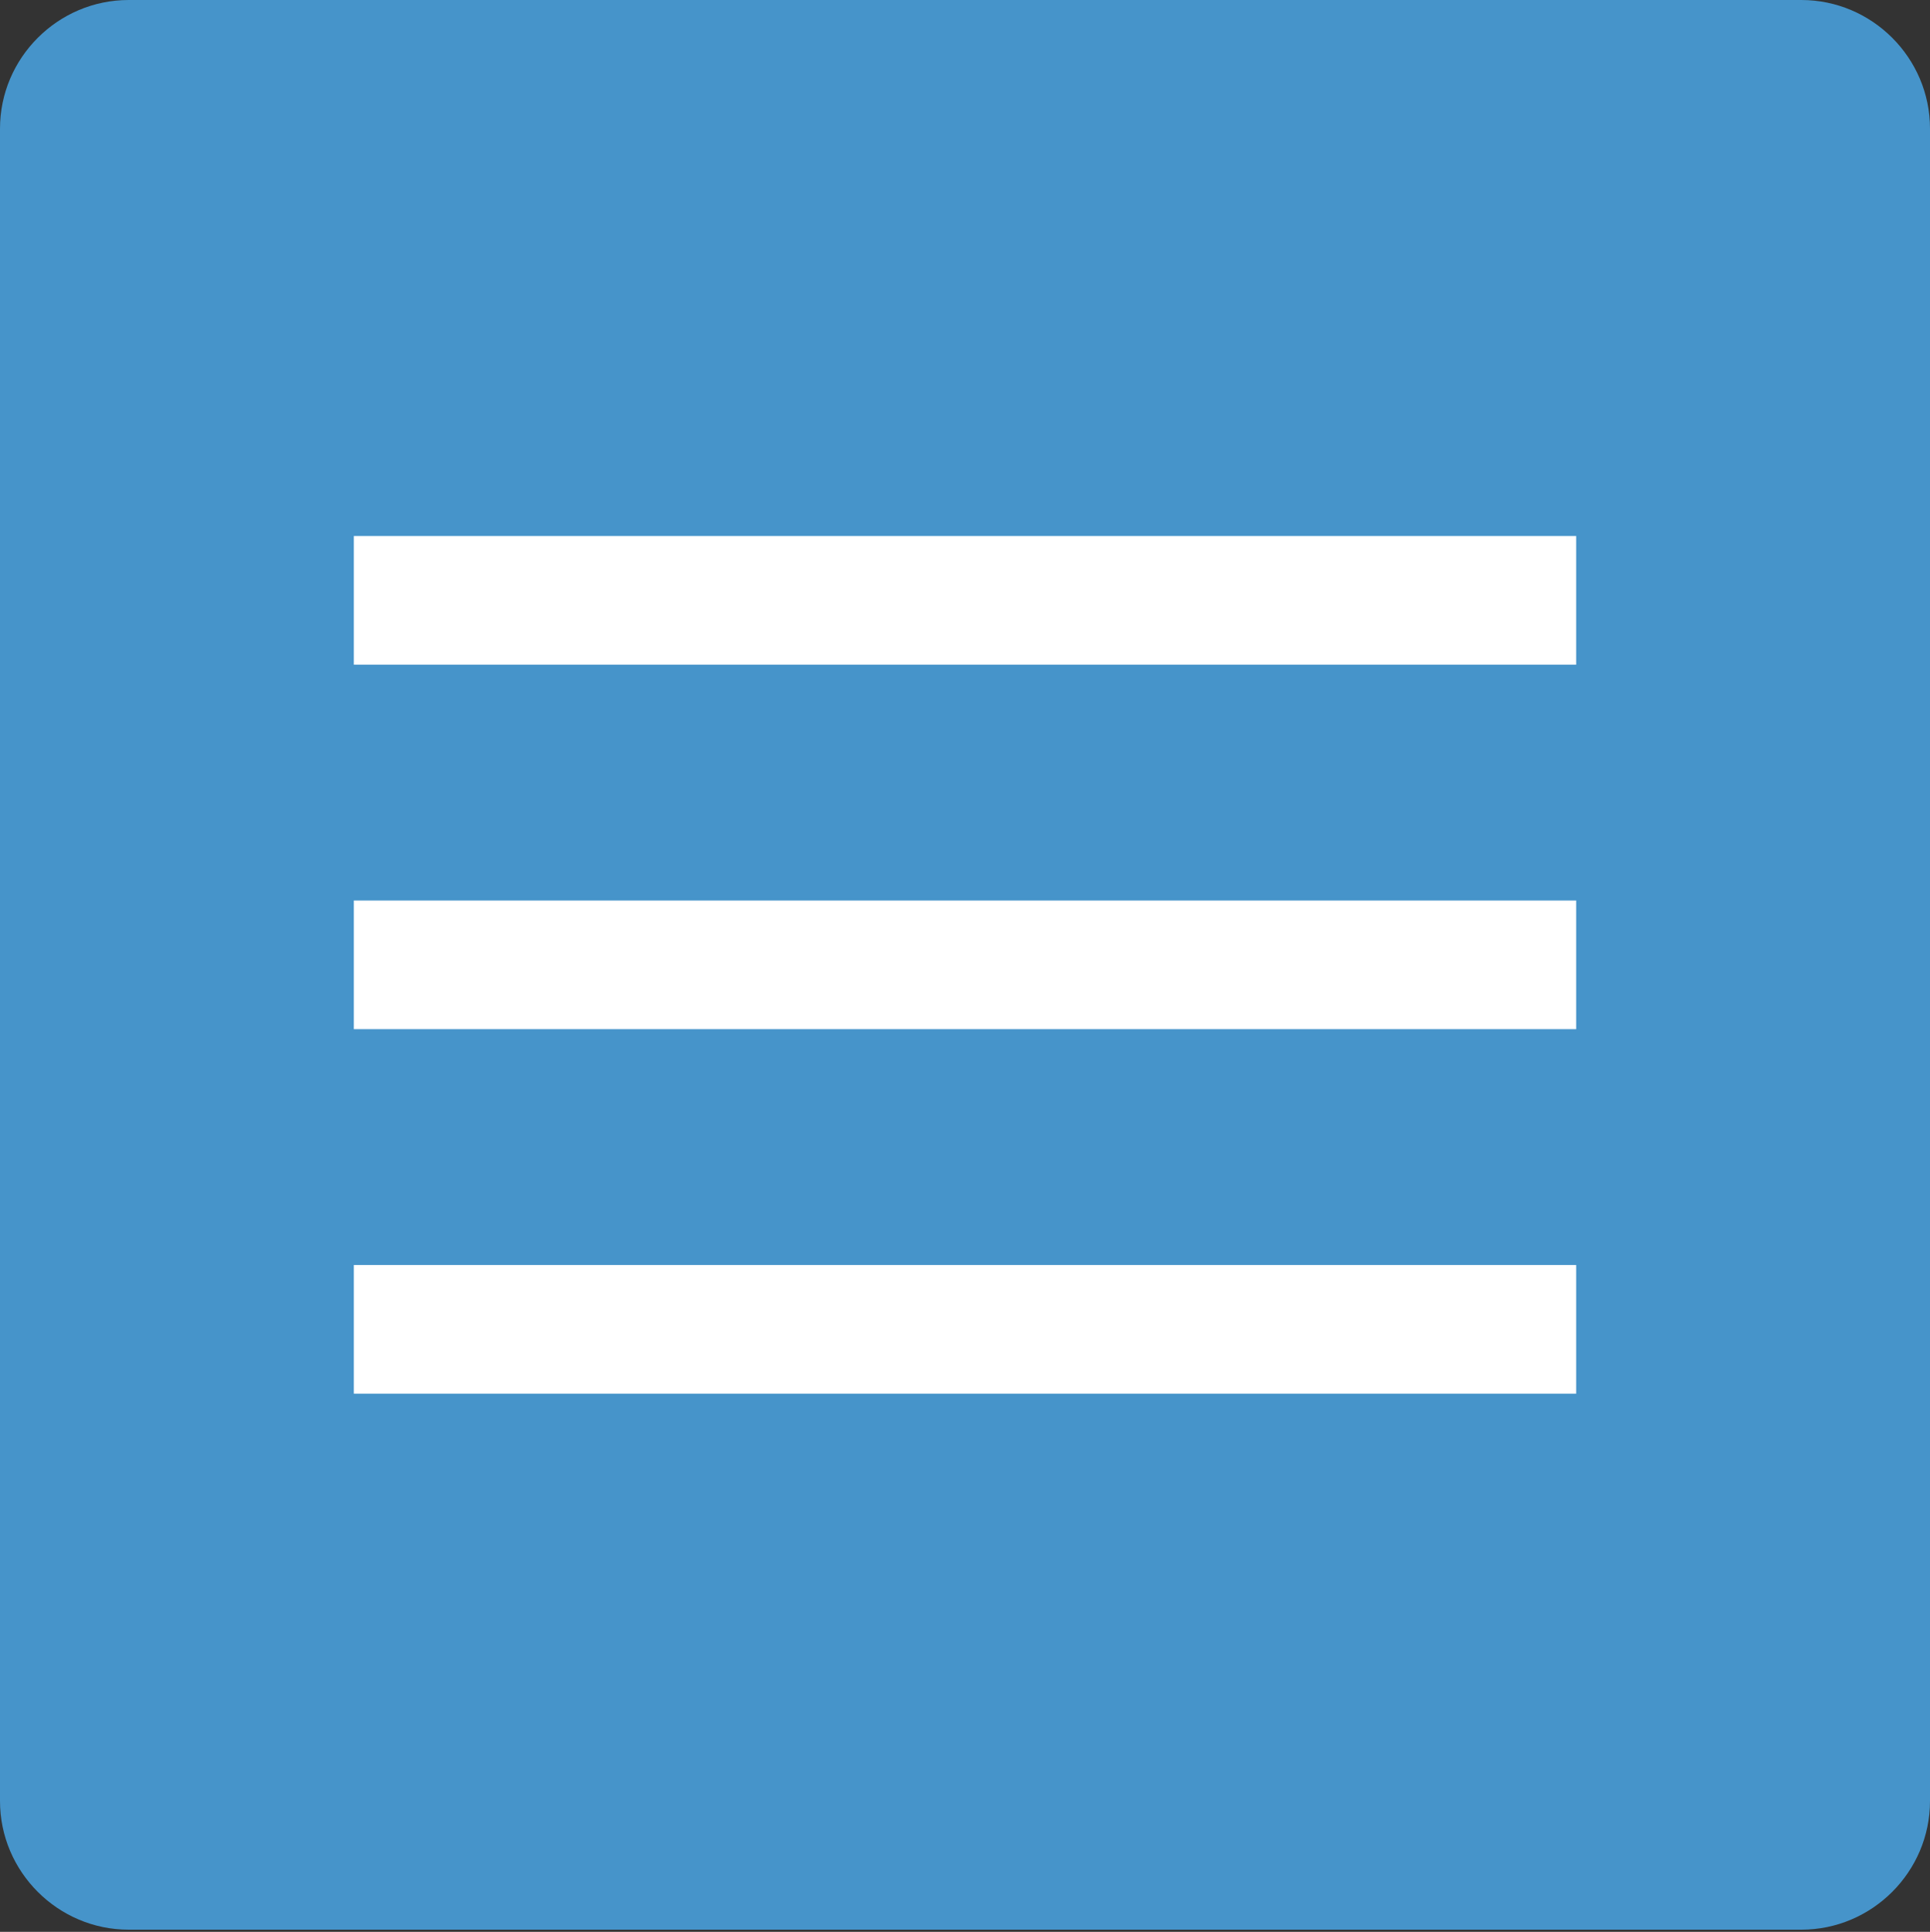 <?xml version="1.0" encoding="utf-8"?>
<!-- Generator: Adobe Illustrator 23.0.1, SVG Export Plug-In . SVG Version: 6.00 Build 0)  -->
<svg version="1.1" id="レイヤー_1" xmlns="http://www.w3.org/2000/svg" xmlns:xlink="http://www.w3.org/1999/xlink" x="0px"
	 y="0px" viewBox="0 0 90 90.1" style="enable-background:new 0 0 90 90.1;" xml:space="preserve">
<rect x="0" y="0" width="90" height="90.1" fill="#333333" stroke="none"/>
<style type="text/css">
	.st0{fill:#4694ca;}
	.st1{fill:#FFFFFF;}
</style>
<path class="st0" d="M6,0h78c3.3,0,6,2.7,6,6v78c0,3.3-2.7,6-6,6H6c-3.3,0-6-2.7-6-6V6C0,2.7,2.7,0,6,0z"/>
<g>
	<g>
		<path class="st1" d="M16.5,25v6h57v-6H16.5z M16.5,48h57v-6h-57V48z M16.5,65h57v-6h-57V65z"/>
	</g>
</g>
</svg>

